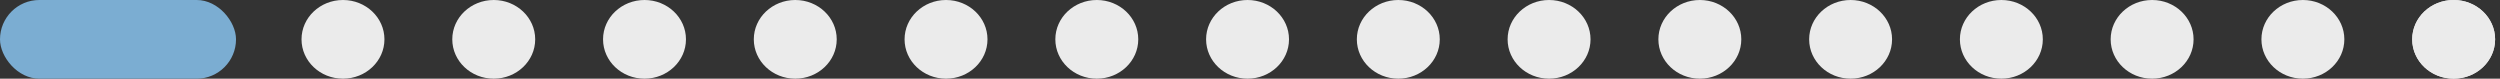 <?xml version="1.0" encoding="UTF-8"?> <svg xmlns="http://www.w3.org/2000/svg" width="286" height="9" viewBox="0 0 286 9" fill="none"><rect x="0" y="0" width="286" height="9" fill="#333333" stroke="none"/><rect width="27" height="9" rx="4.5" fill="#7BADD2"></rect><ellipse cx="4.743" cy="4.5" rx="4.743" ry="4.5" transform="matrix(-1 0 0 1 285.441 0)" fill="#EBEBEB"></ellipse><ellipse cx="4.743" cy="4.5" rx="4.743" ry="4.5" transform="matrix(-1 0 0 1 285.441 0)" fill="#EBEBEB"></ellipse><ellipse cx="4.743" cy="4.5" rx="4.743" ry="4.5" transform="matrix(-1 0 0 1 268.193 0)" fill="#EBEBEB"></ellipse><ellipse cx="4.743" cy="4.5" rx="4.743" ry="4.5" transform="matrix(-1 0 0 1 250.945 0)" fill="#EBEBEB"></ellipse><ellipse cx="4.743" cy="4.5" rx="4.743" ry="4.5" transform="matrix(-1 0 0 1 233.699 0)" fill="#EBEBEB"></ellipse><ellipse cx="4.743" cy="4.5" rx="4.743" ry="4.5" transform="matrix(-1 0 0 1 216.453 0)" fill="#EBEBEB"></ellipse><ellipse cx="4.743" cy="4.5" rx="4.743" ry="4.5" transform="matrix(-1 0 0 1 199.205 0)" fill="#EBEBEB"></ellipse><ellipse cx="4.743" cy="4.5" rx="4.743" ry="4.5" transform="matrix(-1 0 0 1 181.957 0)" fill="#EBEBEB"></ellipse><ellipse cx="4.743" cy="4.5" rx="4.743" ry="4.5" transform="matrix(-1 0 0 1 164.709 0)" fill="#EBEBEB"></ellipse><ellipse cx="4.743" cy="4.5" rx="4.743" ry="4.5" transform="matrix(-1 0 0 1 147.463 0)" fill="#EBEBEB"></ellipse><ellipse cx="4.743" cy="4.5" rx="4.743" ry="4.5" transform="matrix(-1 0 0 1 130.217 0)" fill="#EBEBEB"></ellipse><ellipse cx="4.743" cy="4.5" rx="4.743" ry="4.5" transform="matrix(-1 0 0 1 112.969 0)" fill="#EBEBEB"></ellipse><ellipse cx="4.743" cy="4.5" rx="4.743" ry="4.5" transform="matrix(-1 0 0 1 95.721 0)" fill="#EBEBEB"></ellipse><ellipse cx="4.743" cy="4.5" rx="4.743" ry="4.5" transform="matrix(-1 0 0 1 78.475 0)" fill="#EBEBEB"></ellipse><ellipse cx="4.743" cy="4.5" rx="4.743" ry="4.5" transform="matrix(-1 0 0 1 61.227 0)" fill="#EBEBEB"></ellipse><ellipse cx="4.743" cy="4.5" rx="4.743" ry="4.5" transform="matrix(-1 0 0 1 43.98 0)" fill="#EBEBEB"></ellipse></svg> 